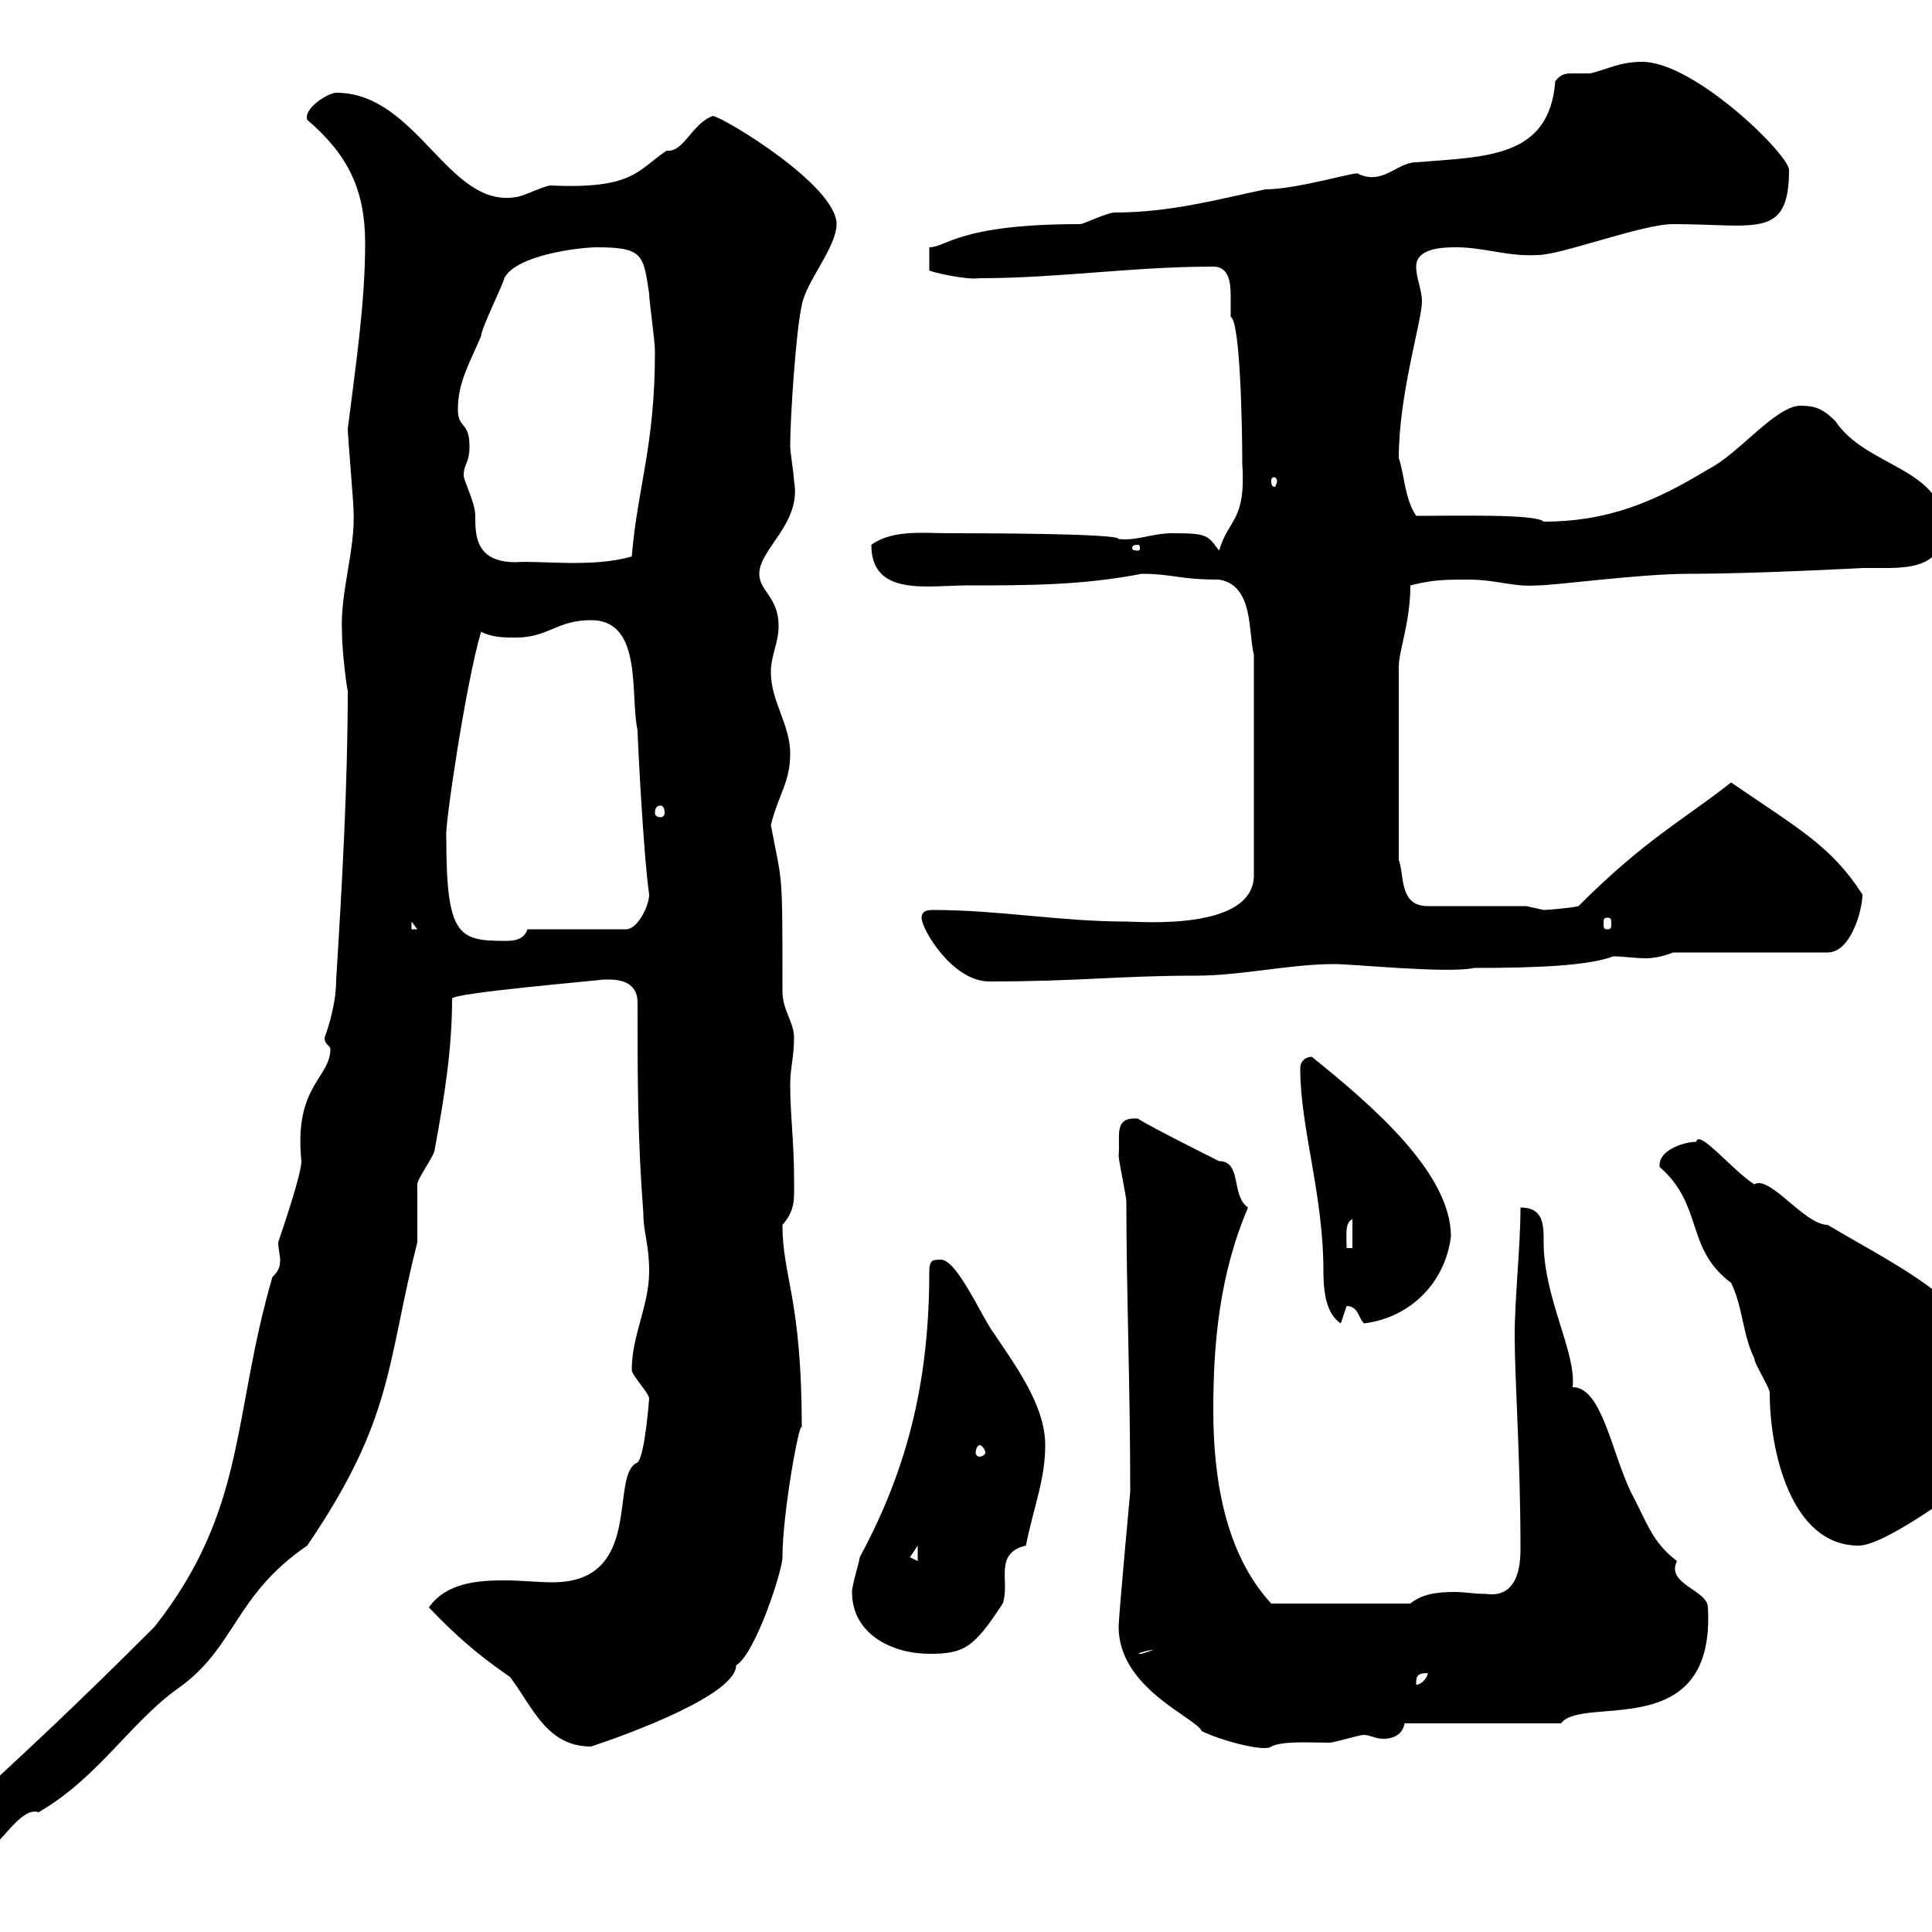 <svg xmlns="http://www.w3.org/2000/svg" xmlns:xlink="http://www.w3.org/1999/xlink" width="300" height="300"><path d="M-10.80 287.40C-10.80 289.20-9 290.40-7.20 290.40C-1.50 290.40 2.40 280.20 6 281.40C15.30 276 20.10 267.60 27.60 262.20C36.60 255.90 36.30 247.80 47.70 240C61.20 220.20 60 211.80 64.80 192.90C64.80 192 64.80 184.80 64.80 183.90C64.80 183 67.50 179.40 67.50 178.50C69 170.40 70.20 162.90 70.20 155.10C69.60 154.20 94.80 152.10 93.60 152.10C93.60 152.10 93.60 152.10 94.50 152.10C97.50 152.10 99 153.30 99 155.70C99 167.70 99 176.70 99.90 188.40C99.90 191.40 100.80 193.20 100.80 197.40C100.80 202.80 98.10 207.30 98.10 212.70C98.10 213.60 100.80 216.30 100.80 217.20C100.80 216.90 100.20 225.90 99 227.10C94.50 228.90 100.20 245.70 85.80 245.70C83.40 245.70 81 245.40 78.30 245.40C74.40 245.40 69.30 245.70 66.60 249.60C72.30 255.60 76.20 258.30 79.20 260.40C82.80 265.20 84.90 271.20 91.80 271.20C98.10 269.10 114.30 263.10 114.30 258.60C117.30 256.80 121.50 243.90 121.50 241.80C121.50 234.90 124.20 220.20 124.50 221.70C124.50 201.60 121.50 198.30 121.50 190.20C123.60 187.80 123.30 186 123.30 183C123.30 177.30 122.70 173.10 122.70 168.30C122.70 165.90 123.30 164.10 123.30 161.10C123.30 158.70 121.50 156.90 121.50 153.90C121.50 134.40 121.50 137.70 119.70 128.10C120.90 123.30 122.70 121.50 122.70 117C122.70 112.50 119.70 108.90 119.70 104.40C119.70 101.70 120.90 99.90 120.90 97.20C120.90 92.70 117.90 91.80 117.90 89.10C117.90 85.20 124.50 81.30 123.30 74.70C123.30 73.80 122.70 70.20 122.70 69.30C122.70 64.80 123.60 51.30 124.50 47.40C125.10 43.80 129.90 38.40 129.90 34.80C129.90 28.80 112.50 18.30 110.70 18C107.40 19.20 106.20 23.70 103.50 23.40C99 26.40 98.40 29.40 85.50 28.80C84.60 28.80 81 30.60 80.10 30.60C69.60 32.40 64.80 14.40 52.20 14.40C51 14.40 47.10 16.80 47.70 18.60C54 24 56.70 29.40 56.70 37.80C56.70 47.10 55.20 57 54 66.60C54 67.50 54.90 78.30 54.90 79.20C55.20 85.50 52.80 91.80 53.10 98.10C53.10 101.40 54 108 54 107.10C54 121.80 53.10 137.70 52.20 152.10C52.20 156.60 50.40 161.10 50.40 161.10C50.40 162.30 51.30 162.30 51.30 162.90C51.30 167.40 45.60 168.60 46.80 180.30C46.80 182.40 43.80 191.10 43.20 192.90C43.20 193.80 43.50 195 43.50 195.60C43.50 196.80 43.20 197.40 42.30 198.30C36 219.90 38.40 234.30 24 252.60C-0.90 277.50-4.80 279-6.60 283.20C-8.40 285-10.80 285-10.80 287.40ZM173.70 252.60C173.70 262.20 185.70 266.70 186.60 268.80C189.60 270.30 196.50 272.10 197.40 271.20C199.20 270.30 203.40 270.60 206.40 270.60C207.30 270.60 210.90 269.40 211.80 269.40C212.70 269.40 213.60 270 214.80 270C216.30 270 217.80 269.40 218.10 267.60L242.40 267.60C245.70 263.10 266.40 270.90 265.20 249.60C265.20 246.90 258.60 246 260.40 242.40C256.50 239.40 255.90 236.70 253.20 231.60C250.20 225.30 248.70 215.40 244.20 215.40C244.80 210 239.70 201.60 239.70 192.90C239.70 190.20 239.70 187.50 236.10 187.50C236.10 193.50 235.20 201.60 235.20 207.30C235.20 214.50 236.10 226.20 236.10 240.60C236.10 248.70 231.30 247.50 230.70 247.50C228.90 247.50 227.40 247.20 225.90 247.20C223.20 247.20 220.80 247.50 219 249L197.40 249C190.20 241.20 188.40 229.50 188.40 219C188.40 208.80 189.30 198 193.80 187.50C191.10 185.70 192.90 180.30 189.30 180.30C187.50 179.40 178.50 174.90 176.70 173.70C172.80 173.40 174 176.40 173.70 179.40C173.70 180.30 174.90 185.70 174.90 186.60C174.90 201 175.50 214.80 175.50 231.60C175.50 231.60 173.70 251.10 173.70 252.60ZM221.70 259.80C221.70 260.40 220.80 261.60 219.90 261.60C219.90 260.40 219.90 259.80 221.70 259.80ZM132.30 247.20C132.30 253.80 138.60 256.80 144.30 256.80C149.70 256.80 151.20 255.90 155.70 249C156.90 245.70 154.20 241.20 159.30 240C160.50 234 162.30 229.80 162.30 224.40C162.30 218.10 157.50 211.80 153.90 206.40C152.10 203.70 148.50 195.60 146.10 195.60C144.90 195.60 144.30 195.60 144.30 197.40C144.30 213.60 141.30 227.40 133.50 241.80C133.50 242.40 132.30 246 132.30 247.20ZM179.10 256.20C179.10 256.20 177.30 256.80 177.30 256.80C176.70 256.80 176.70 256.80 176.70 256.80C177.30 256.50 178.50 256.20 179.10 256.20ZM141.30 241.80C141.30 241.80 142.50 240 142.50 240L142.50 242.40C142.50 242.40 141.30 241.80 141.30 241.80ZM257.70 181.20C264.60 187.20 261.60 193.80 268.80 199.20C270.60 202.80 270.60 207.30 272.40 210.90C272.40 211.80 274.80 215.40 274.80 216.30C274.80 225.30 278.10 240 288.60 240C291.90 240 299.70 234.60 306.60 229.80C310.50 227.10 310.80 220.50 310.80 219C310.80 203.70 295.80 197.40 283.80 190.20C280.20 190.20 274.80 182.40 272.40 183.90C269.10 181.80 263.70 175.20 263.40 177.30C261.60 177.30 257.70 178.50 257.70 180.90C257.70 180.90 257.70 181.20 257.70 181.20ZM152.10 224.40C152.40 224.40 153 225 153 225.60C153 225.90 152.40 226.20 152.10 226.20C151.80 226.20 151.50 225.90 151.50 225.60C151.50 225 151.80 224.40 152.10 224.40ZM201.90 165.90C201.90 175.20 205.50 185.40 205.50 197.40C205.50 201.90 206.40 204.30 208.20 205.50C208.20 205.50 209.10 202.80 209.10 202.80C210.90 202.80 210.90 204.60 211.80 205.50C219 204.60 224.40 199.20 225.30 192C225.30 182.10 213 171.60 203.70 164.10C202.80 164.10 201.90 164.70 201.90 165.90ZM210 189.30L210 193.80L209.10 193.80C209.10 191.70 208.80 189.90 210 189.30ZM143.10 142.50C143.10 144.30 147.90 152.40 153.60 152.40C167.70 152.40 173.70 151.50 185.70 151.50C192.90 151.50 200.10 149.70 207.30 149.70C210 149.70 225 151.20 228.90 150.30C238.20 150.30 246.60 150 250.50 148.50C252 148.50 253.80 148.80 255.60 148.80C256.80 148.80 258.30 148.50 259.80 147.90L283.80 147.90C287.40 147.90 289.20 141.30 289.20 138.90C284.40 131.40 279.30 128.70 268.80 121.50C261.60 127.20 255.60 130.20 245.10 140.70C243.90 141 240.30 141.30 239.70 141.30C239.70 141.30 237 140.70 237 140.70L221.70 140.70C217.20 140.70 218.10 135.90 217.20 133.50L217.20 103.50C217.20 101.10 219 96.60 219 90.90C222.60 90 224.40 90 228 90C232.50 90 234.90 91.20 238.80 90.90C241.50 90.90 254.70 89.10 262.20 89.10C272.70 89.10 289.20 88.20 289.20 88.20C290.40 88.20 291.60 88.20 292.80 88.20C297.30 88.20 301.80 87.60 301.80 81.90C301.80 72.60 289.80 72.60 285 65.40C283.20 63.60 282 63 279.60 63C275.70 63 270 70.50 265.20 72.90C256.80 78 249.60 81 239.70 81C238.50 79.80 226.80 80.10 219.90 80.10C218.10 77.40 218.10 73.80 217.20 71.10C217.20 61.20 220.80 49.80 220.80 46.80C220.80 45 219.90 43.20 219.90 41.40C219.90 38.40 224.40 38.40 226.20 38.40C230.40 38.40 234.30 39.90 238.80 39.60C242.40 39.60 255 34.80 259.80 34.80C272.70 34.80 277.80 37.20 277.80 26.40C277.80 24 263.10 9.60 255 9.60C251.40 9.60 249.60 10.80 246.90 11.40C246 11.40 245.10 11.40 244.20 11.40C243.30 11.40 242.40 11.40 241.50 12.60C240.60 24.60 230.70 24.30 219.90 25.20C216.90 25.20 214.80 28.80 210.90 27C211.20 26.40 201.60 29.40 196.50 29.40C189.30 30.90 181.80 33 173.10 33C171.90 33 168.30 34.80 167.70 34.80C148.80 34.80 147 38.40 144.30 38.40L144.30 42C144.90 42.30 150 43.50 152.10 43.20C164.40 43.20 175.80 41.40 188.40 41.40C190.80 41.40 191.10 43.80 191.10 45.90C191.10 47.40 191.10 48.60 191.10 49.20C192.60 49.80 192.90 66.60 192.90 72C193.50 81 190.80 80.40 189.30 85.50C187.50 83.10 187.50 82.80 182.10 82.80C178.80 82.80 176.70 84 173.70 83.70C174 82.80 150.60 82.80 147.60 82.80C143.40 82.80 138.60 82.20 135.30 84.60C135.30 92.70 144 90.90 150.30 90.90C159.60 90.90 168 90.90 177.30 89.10C182.10 89.10 183 90 189.30 90C194.70 90.90 193.80 98.10 194.70 101.70L194.70 135.90C194.70 144.60 177 143.10 174.90 143.10C164.70 143.10 155.10 141.30 144.90 141.30C144.30 141.30 143.10 141.30 143.10 142.50ZM69.30 129.90C69 128.70 72.30 106.20 74.70 98.10C76.50 99 78.30 99 80.10 99C85.20 99 86.40 96.30 91.80 96.30C99.90 96.30 97.80 108 99 113.40C99 114.60 99.90 132.60 100.80 138.90C100.80 140.70 99 144.30 97.20 144.30L81.90 144.30C81.30 146.10 79.50 146.10 78.30 146.10C71.10 146.10 69.30 145.20 69.30 129.90ZM63.90 143.10L64.80 144.30L63.90 144.30ZM249.60 142.50C250.20 142.50 250.20 142.80 250.20 143.40C250.20 144 250.20 144.30 249.60 144.30C249 144.30 249 144 249 143.40C249 142.80 249 142.50 249.60 142.50ZM102.60 125.10C102.90 125.10 103.20 125.40 103.20 126.30C103.20 126.60 102.90 126.90 102.60 126.90C102 126.90 101.70 126.60 101.70 126.30C101.70 125.40 102 125.10 102.60 125.10ZM72 73.80C72 72 72.90 72 72.90 69.30C72.90 65.40 71.10 66.60 71.10 63.60C71.10 59.40 72.90 56.40 74.70 52.20C74.70 51 78.30 43.80 78.30 43.20C80.10 39.60 90 38.40 92.70 38.40C99.90 38.40 99.90 39.60 100.80 45.60C100.80 46.80 101.70 52.80 101.70 54.60C101.70 69.30 99 75.60 98.10 86.40C92.10 88.20 83.70 87 80.10 87.30C73.80 87.30 73.80 83.10 73.80 80.10C73.80 78 72 74.70 72 73.80ZM176.70 84.60C177 84.60 177 84.90 177 85.20C177 85.20 177 85.50 176.70 85.50C175.80 85.50 175.80 85.20 175.80 85.20C175.80 84.90 175.80 84.60 176.70 84.60ZM198.30 74.70C198.30 75 198 75.60 198 75.60C197.40 75.60 197.40 75 197.40 74.70C197.40 74.40 197.40 74.10 198 74.10C198 74.10 198.30 74.40 198.30 74.70Z"/></svg>
